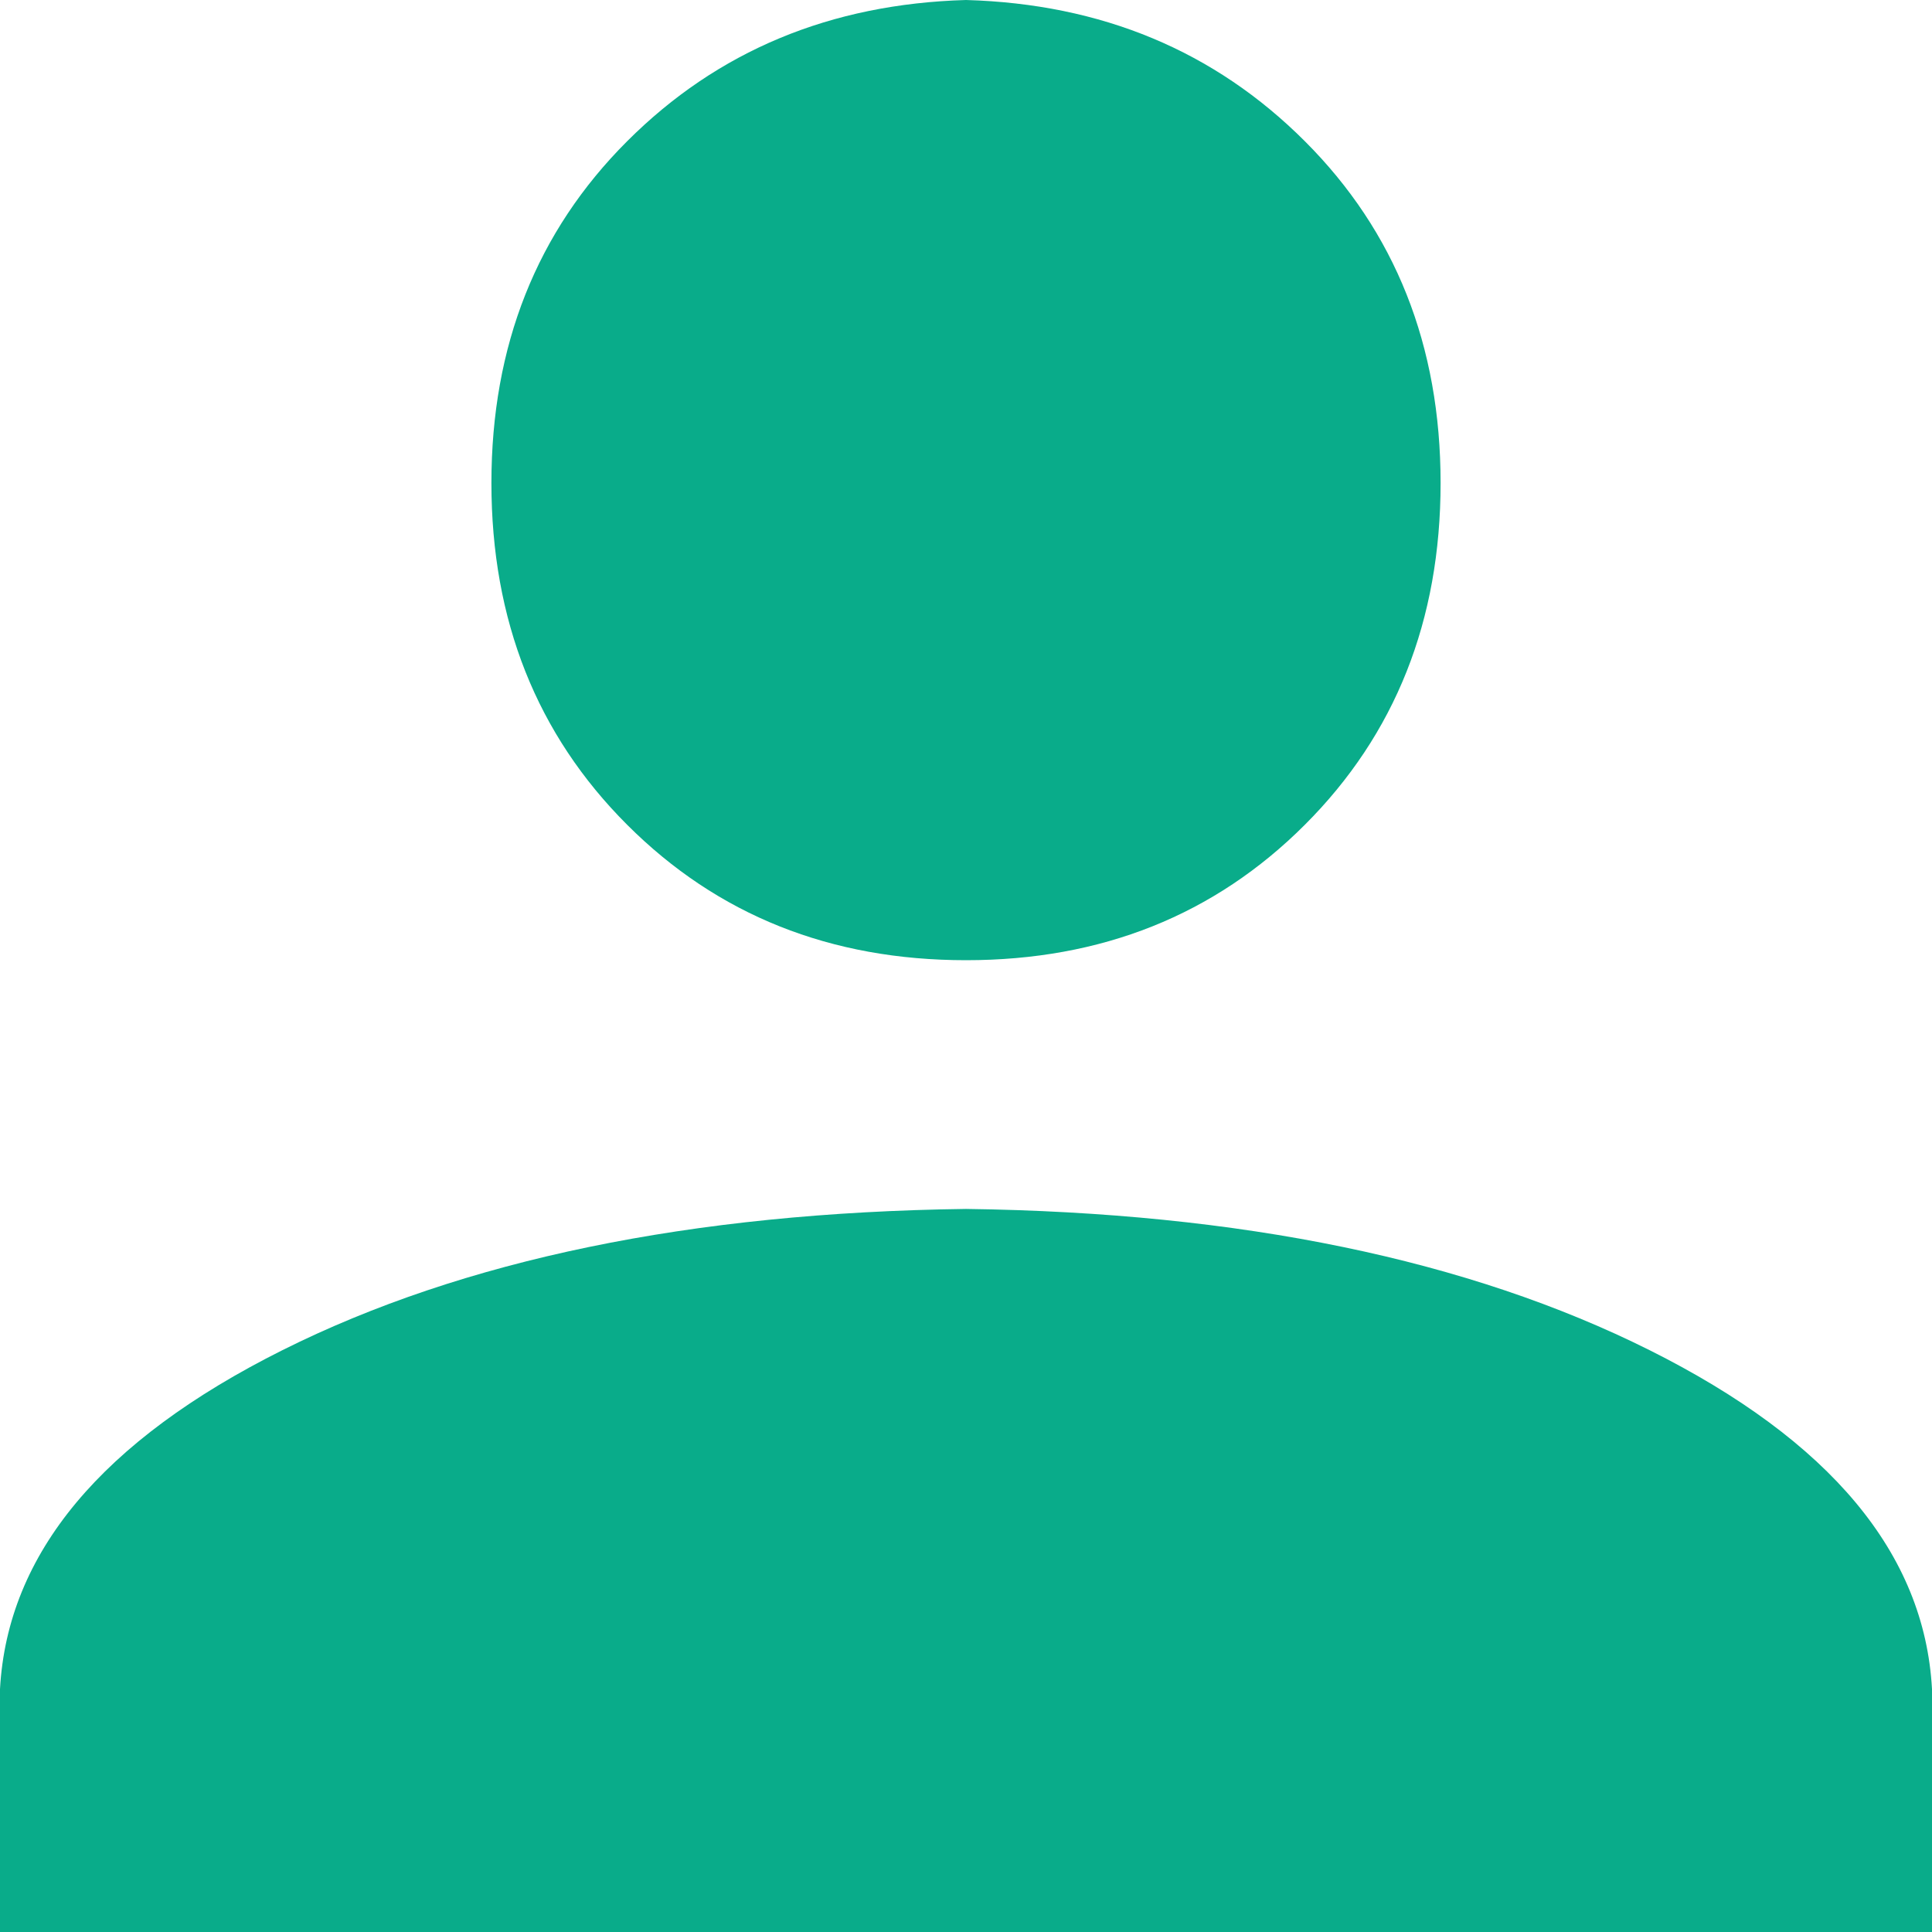<svg xmlns="http://www.w3.org/2000/svg" xmlns:xlink="http://www.w3.org/1999/xlink" width="31px" height="31px" viewBox="0 0 31 31" version="1.1">
    <title>Group 3</title>
    <defs>
        <filter id="filter-1">
            <feColorMatrix in="SourceGraphic" type="matrix" values="0 0 0 0 0.035 0 0 0 0 0.675 0 0 0 0 0.541 0 0 0 1 0"/>
        </filter>
        <polygon id="path-2" points="0 0 31 0 31 31 0 31"/>
    </defs>
    <g id="Symbols" stroke="none" stroke-width="1" fill="none" fill-rule="evenodd">
        <g id="Group-3" transform="translate(-1123, -24)" filter="">
            <g transform="translate(1123, 24)">
                
                <g id="Clip-2"/>
                <path d="M15.5,0 C17.673,0.062 19.487,0.816 20.937,2.266 C22.388,3.716 23.115,5.546 23.115,7.75 C23.115,9.954 22.388,11.784 20.937,13.234 C19.487,14.684 17.673,15.407 15.5,15.407 C13.327,15.407 11.513,14.684 10.063,13.234 C8.612,11.784 7.885,9.954 7.885,7.75 C7.885,5.546 8.612,3.716 10.063,2.266 C11.513,0.816 13.327,0.062 15.5,0 M15.5,19.398 C19.913,19.456 23.567,20.214 26.468,21.664 C29.368,23.115 30.88,24.925 31,27.102 L31,31 L0,31 L0,27.102 C0.12,24.925 1.632,23.115 4.532,21.664 C7.433,20.214 11.087,19.456 15.5,19.398" id="" fill="#09AC8A" mask=""/>
            </g>
        </g>
    </g>
</svg>